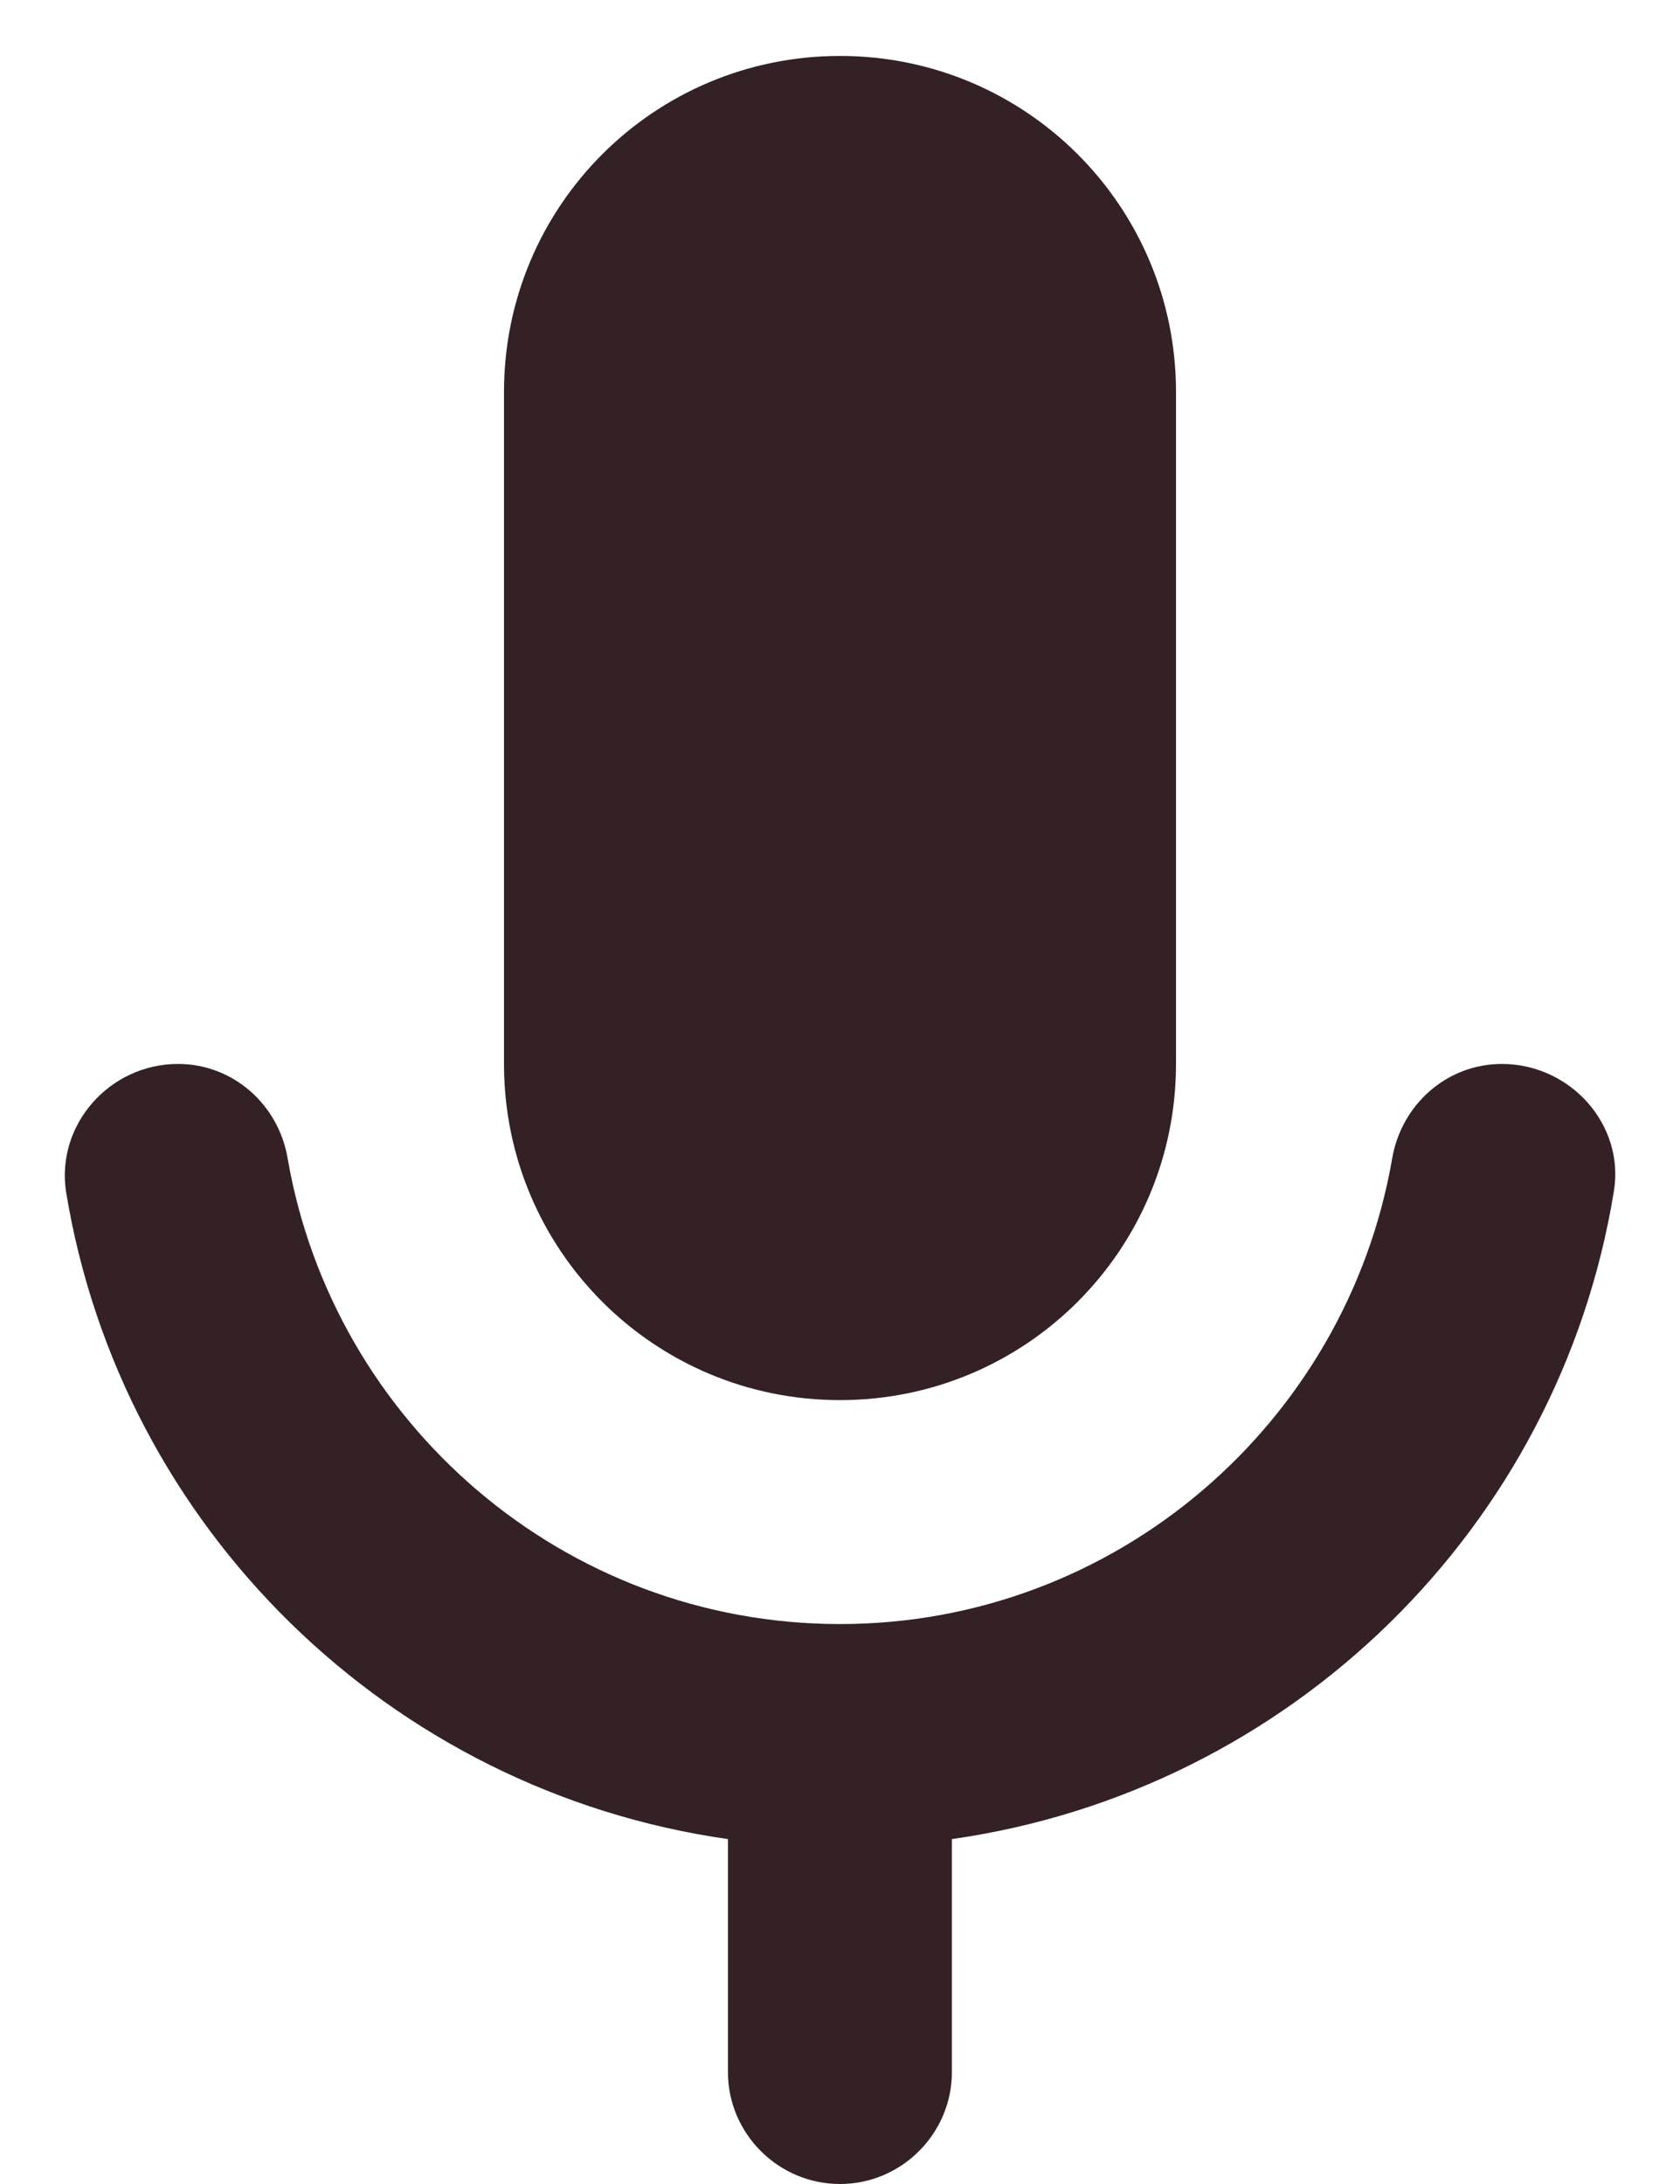 <svg width="10" height="13" viewBox="0 0 10 13" fill="none" xmlns="http://www.w3.org/2000/svg">
<path d="M5 8.334C6.106 8.334 7 7.44 7 6.333V2.333C7 1.227 6.106 0.333 5 0.333C3.893 0.333 3 1.227 3 2.333V6.333C3 7.44 3.893 8.334 5 8.334ZM8.94 6.333C8.613 6.333 8.34 6.574 8.286 6.9C8.013 8.467 6.646 9.667 5 9.667C3.353 9.667 1.986 8.467 1.713 6.9C1.66 6.574 1.386 6.333 1.06 6.333C0.653 6.333 0.333 6.694 0.393 7.093C0.72 9.094 2.32 10.66 4.333 10.947V12.334C4.333 12.7 4.633 13 5 13C5.366 13 5.666 12.7 5.666 12.334V10.947C7.68 10.66 9.28 9.094 9.606 7.093C9.673 6.694 9.346 6.333 8.94 6.333Z" fill="#342125"/>
</svg>
